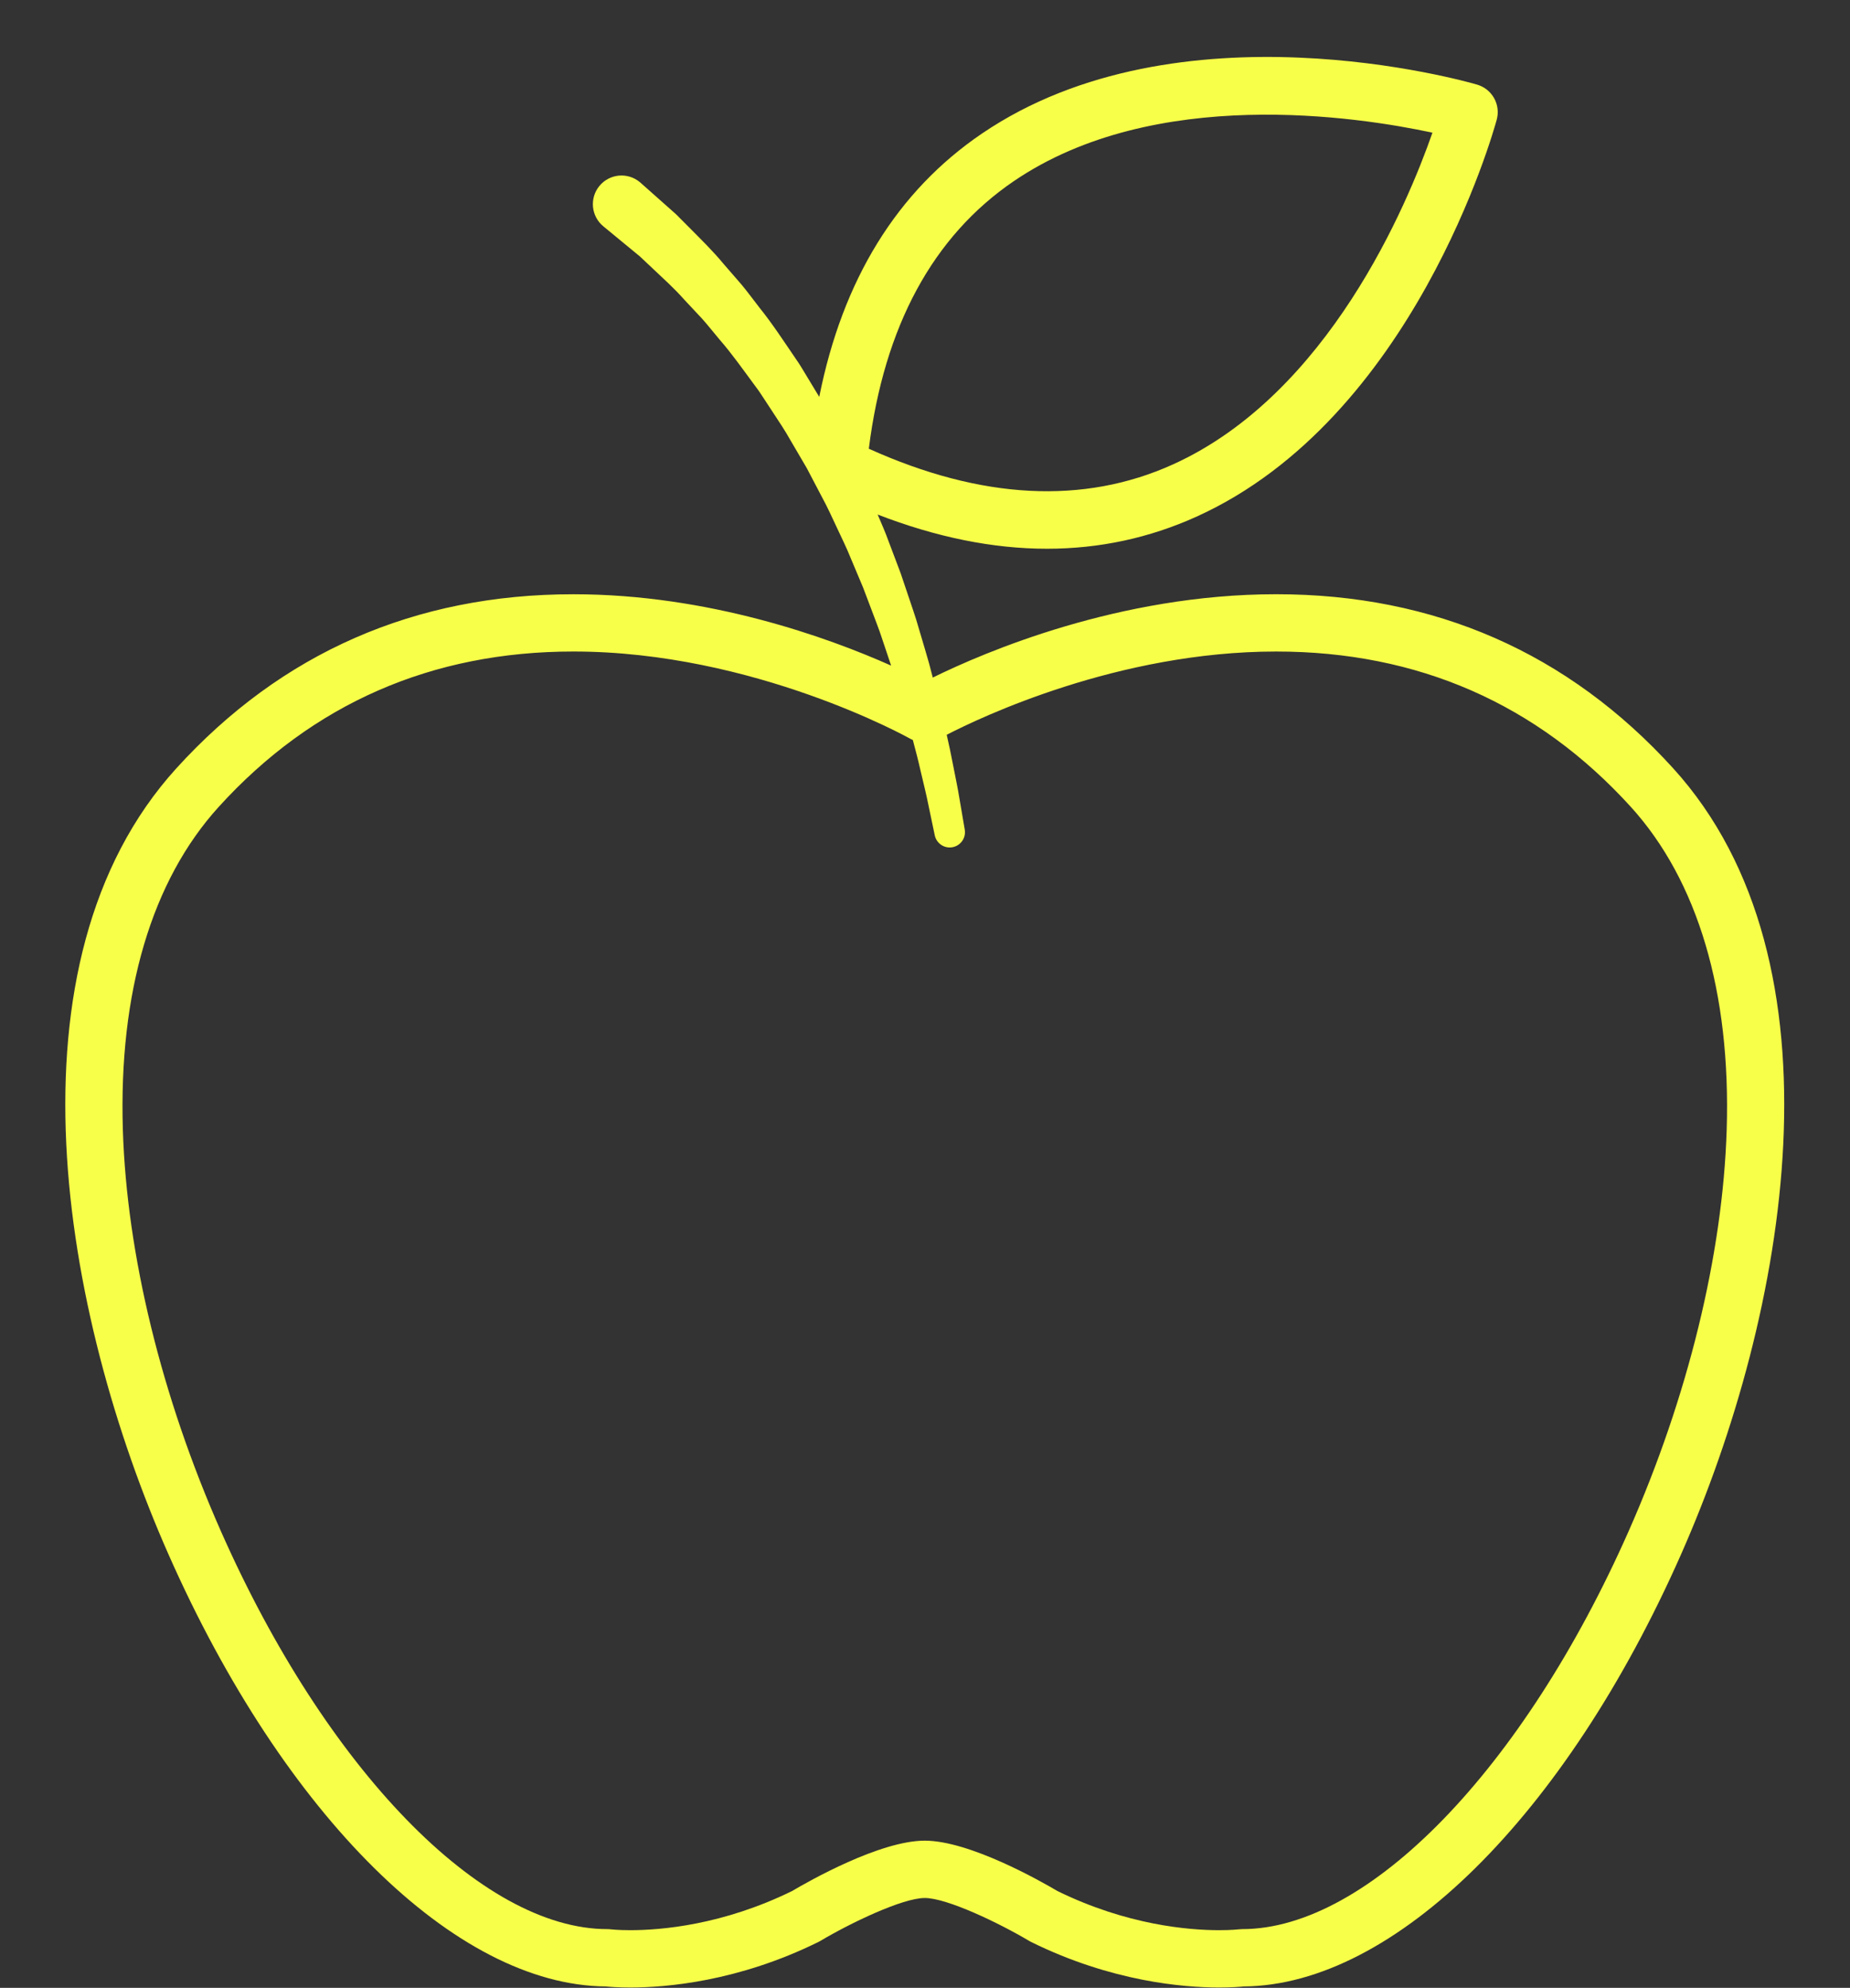 <?xml version="1.0" encoding="UTF-8" standalone="no"?><svg xmlns="http://www.w3.org/2000/svg" xmlns:xlink="http://www.w3.org/1999/xlink" fill="#f7ff49" height="416.3" preserveAspectRatio="xMidYMid meet" version="1" viewBox="62.3 41.9 387.5 416.3" width="387.5" zoomAndPan="magnify"><rect x="62.3" y="41.9" width="387.5" height="416.3" fill="#333333" stroke="none"/><g id="change1_1"><path d="M412.748,202.785c-21.98-24.181-49.955-36.442-83.145-36.442c-32.855,0-61.123,12.14-71.925,17.455 c-0.249-0.955-0.502-1.924-0.758-2.907c-0.552-1.988-1.178-4.016-1.787-6.097c-0.308-1.04-0.62-2.091-0.934-3.152 c-0.33-1.057-0.7-2.113-1.054-3.184c-0.722-2.139-1.455-4.313-2.197-6.514c-0.822-2.176-1.654-4.379-2.493-6.599 c-0.685-1.916-1.514-3.793-2.321-5.688c12.31,4.765,24.153,7.161,35.465,7.161c10.967,0,21.435-2.242,31.346-6.729 c45.41-20.559,62.171-80.591,62.862-83.137c0.033-0.123,0.056-0.246,0.081-0.369c0.01-0.05,0.023-0.101,0.032-0.151 c0.026-0.148,0.044-0.295,0.06-0.443c0.005-0.052,0.014-0.104,0.017-0.155c0.012-0.147,0.014-0.294,0.014-0.44 c0-0.051,0.004-0.102,0.002-0.153c-0.003-0.145-0.015-0.289-0.028-0.432c-0.005-0.051-0.007-0.103-0.014-0.154 c-0.017-0.141-0.042-0.28-0.069-0.418c-0.011-0.052-0.017-0.104-0.029-0.156c-0.029-0.133-0.067-0.264-0.105-0.394 c-0.017-0.056-0.03-0.112-0.049-0.167c-0.04-0.122-0.087-0.241-0.135-0.36c-0.024-0.061-0.046-0.123-0.072-0.183 c-0.048-0.11-0.103-0.217-0.158-0.324c-0.033-0.065-0.063-0.131-0.1-0.195c-0.055-0.098-0.115-0.192-0.175-0.286 c-0.044-0.069-0.086-0.14-0.132-0.207c-0.059-0.085-0.123-0.166-0.187-0.247c-0.056-0.072-0.108-0.145-0.167-0.214 c-0.062-0.072-0.128-0.141-0.192-0.21c-0.068-0.073-0.135-0.147-0.206-0.216c-0.063-0.062-0.131-0.118-0.196-0.177 c-0.08-0.071-0.159-0.143-0.243-0.21c-0.065-0.051-0.133-0.098-0.2-0.147c-0.091-0.067-0.182-0.135-0.278-0.197 c-0.066-0.043-0.136-0.081-0.204-0.122c-0.102-0.061-0.205-0.122-0.311-0.177c-0.066-0.034-0.137-0.063-0.204-0.095 c-0.115-0.054-0.229-0.107-0.349-0.154c-0.065-0.025-0.131-0.045-0.196-0.068c-0.105-0.038-0.209-0.079-0.317-0.11 c-2.533-0.739-62.493-17.761-103.723,10.251c-17.78,12.08-29.189,30.609-34.074,55.147c-0.399-0.664-0.8-1.325-1.198-1.983 c-0.607-1.005-1.211-2.004-1.81-2.995c-0.595-0.995-1.187-1.981-1.849-2.914c-2.576-3.774-4.99-7.484-7.634-10.758 c-1.292-1.657-2.497-3.312-3.76-4.836c-1.299-1.497-2.554-2.943-3.759-4.331c-2.327-2.819-4.829-5.227-6.968-7.401 c-1.076-1.081-2.084-2.093-3.016-3.028c-0.934-0.83-1.792-1.591-2.567-2.279c-3.1-2.753-4.872-4.325-4.872-4.325 c-0.049-0.043-0.119-0.104-0.17-0.146c-2.559-2.106-6.34-1.74-8.447,0.819c-2.106,2.559-1.74,6.34,0.818,8.447 c0,0,1.829,1.506,5.028,4.143c0.8,0.659,1.686,1.388,2.65,2.183c0.857,0.808,1.785,1.681,2.776,2.615 c1.972,1.878,4.263,3.895,6.559,6.482c1.172,1.252,2.393,2.556,3.657,3.906c1.233,1.379,2.415,2.89,3.684,4.396 c2.594,2.971,4.988,6.383,7.554,9.851c0.659,0.854,1.251,1.768,1.848,2.688c0.602,0.917,1.208,1.842,1.817,2.772 c1.221,1.859,2.484,3.726,3.592,5.714c1.15,1.964,2.31,3.943,3.473,5.93c1.071,2.044,2.146,4.095,3.222,6.147 c1.117,2.032,2.057,4.156,3.048,6.246c0.968,2.101,2.01,4.159,2.857,6.288c0.888,2.111,1.77,4.206,2.641,6.275 c0.796,2.103,1.583,4.18,2.357,6.223c0.38,1.024,0.778,2.033,1.136,3.046c0.343,1.019,0.683,2.027,1.019,3.025 c0.459,1.383,0.919,2.733,1.365,4.072c-13.244-5.894-38.192-14.943-66.553-14.943c-33.19,0-61.164,12.261-83.146,36.442 c-36.983,40.685-24.002,114.127-1.648,164.658c24.223,54.753,60.125,90.202,91.562,90.457c0.777,0.078,2.566,0.224,5.16,0.224 c0.001,0,0.001,0,0.002,0c7.495,0,22.578-1.239,39.392-9.537c0.141-0.069,0.28-0.146,0.415-0.225 c6.268-3.732,17.196-8.985,21.866-8.985c4.67,0,15.598,5.254,21.864,8.983c0.136,0.081,0.275,0.157,0.417,0.228 c16.817,8.298,31.9,9.537,39.395,9.537c2.595,0,4.383-0.145,5.16-0.224c31.436-0.255,67.34-35.704,91.563-90.459 C436.751,316.911,449.732,243.469,412.748,202.785z M274.677,79.819c29.497-20.071,72.078-13.49,87.66-10.131 c-5.244,15.036-21.785,54.728-54.341,69.467c-18.709,8.471-40.129,7.359-63.714-3.283 C247.506,110.218,257.711,91.364,274.677,79.819z M403.424,362.586c-22.046,49.833-54.568,83.314-80.928,83.314 c-0.239,0-0.499,0.017-0.736,0.045c-0.015,0.002-1.508,0.178-4.085,0.178c-6.418,0-19.331-1.068-33.879-8.198 c-3.445-2.038-18.393-10.55-27.796-10.55c-9.404,0-24.354,8.513-27.797,10.551c-14.547,7.129-27.457,8.197-33.876,8.197h-0.002 c-2.571,0-4.064-0.175-4.065-0.175c-0.251-0.032-0.503-0.048-0.756-0.048c-26.359,0-58.881-33.481-80.926-83.313 c-12.43-28.097-19.726-57.943-20.543-84.039c-0.903-28.828,6.046-52.235,20.097-67.692c19.612-21.575,44.599-32.514,74.266-32.514 c37.889,0,70.318,18.124,70.637,18.305c0.153,0.087,0.312,0.155,0.47,0.228c0.605,2.265,1.158,4.393,1.596,6.355 c0.652,2.781,1.261,5.197,1.654,7.212c0.841,4.019,1.323,6.315,1.323,6.315l0.018,0.087c0.353,1.673,1.969,2.781,3.669,2.49 c1.74-0.297,2.91-1.95,2.612-3.691c0,0-0.403-2.357-1.108-6.483c-0.325-2.069-0.855-4.557-1.415-7.42 c-0.342-1.846-0.778-3.845-1.257-5.959c7.033-3.634,35.936-17.438,69.009-17.438c29.667,0,54.653,10.939,74.266,32.513 c14.05,15.456,20.999,38.864,20.097,67.691C423.148,304.643,415.853,334.488,403.424,362.586z" fill="inherit"/></g></svg>